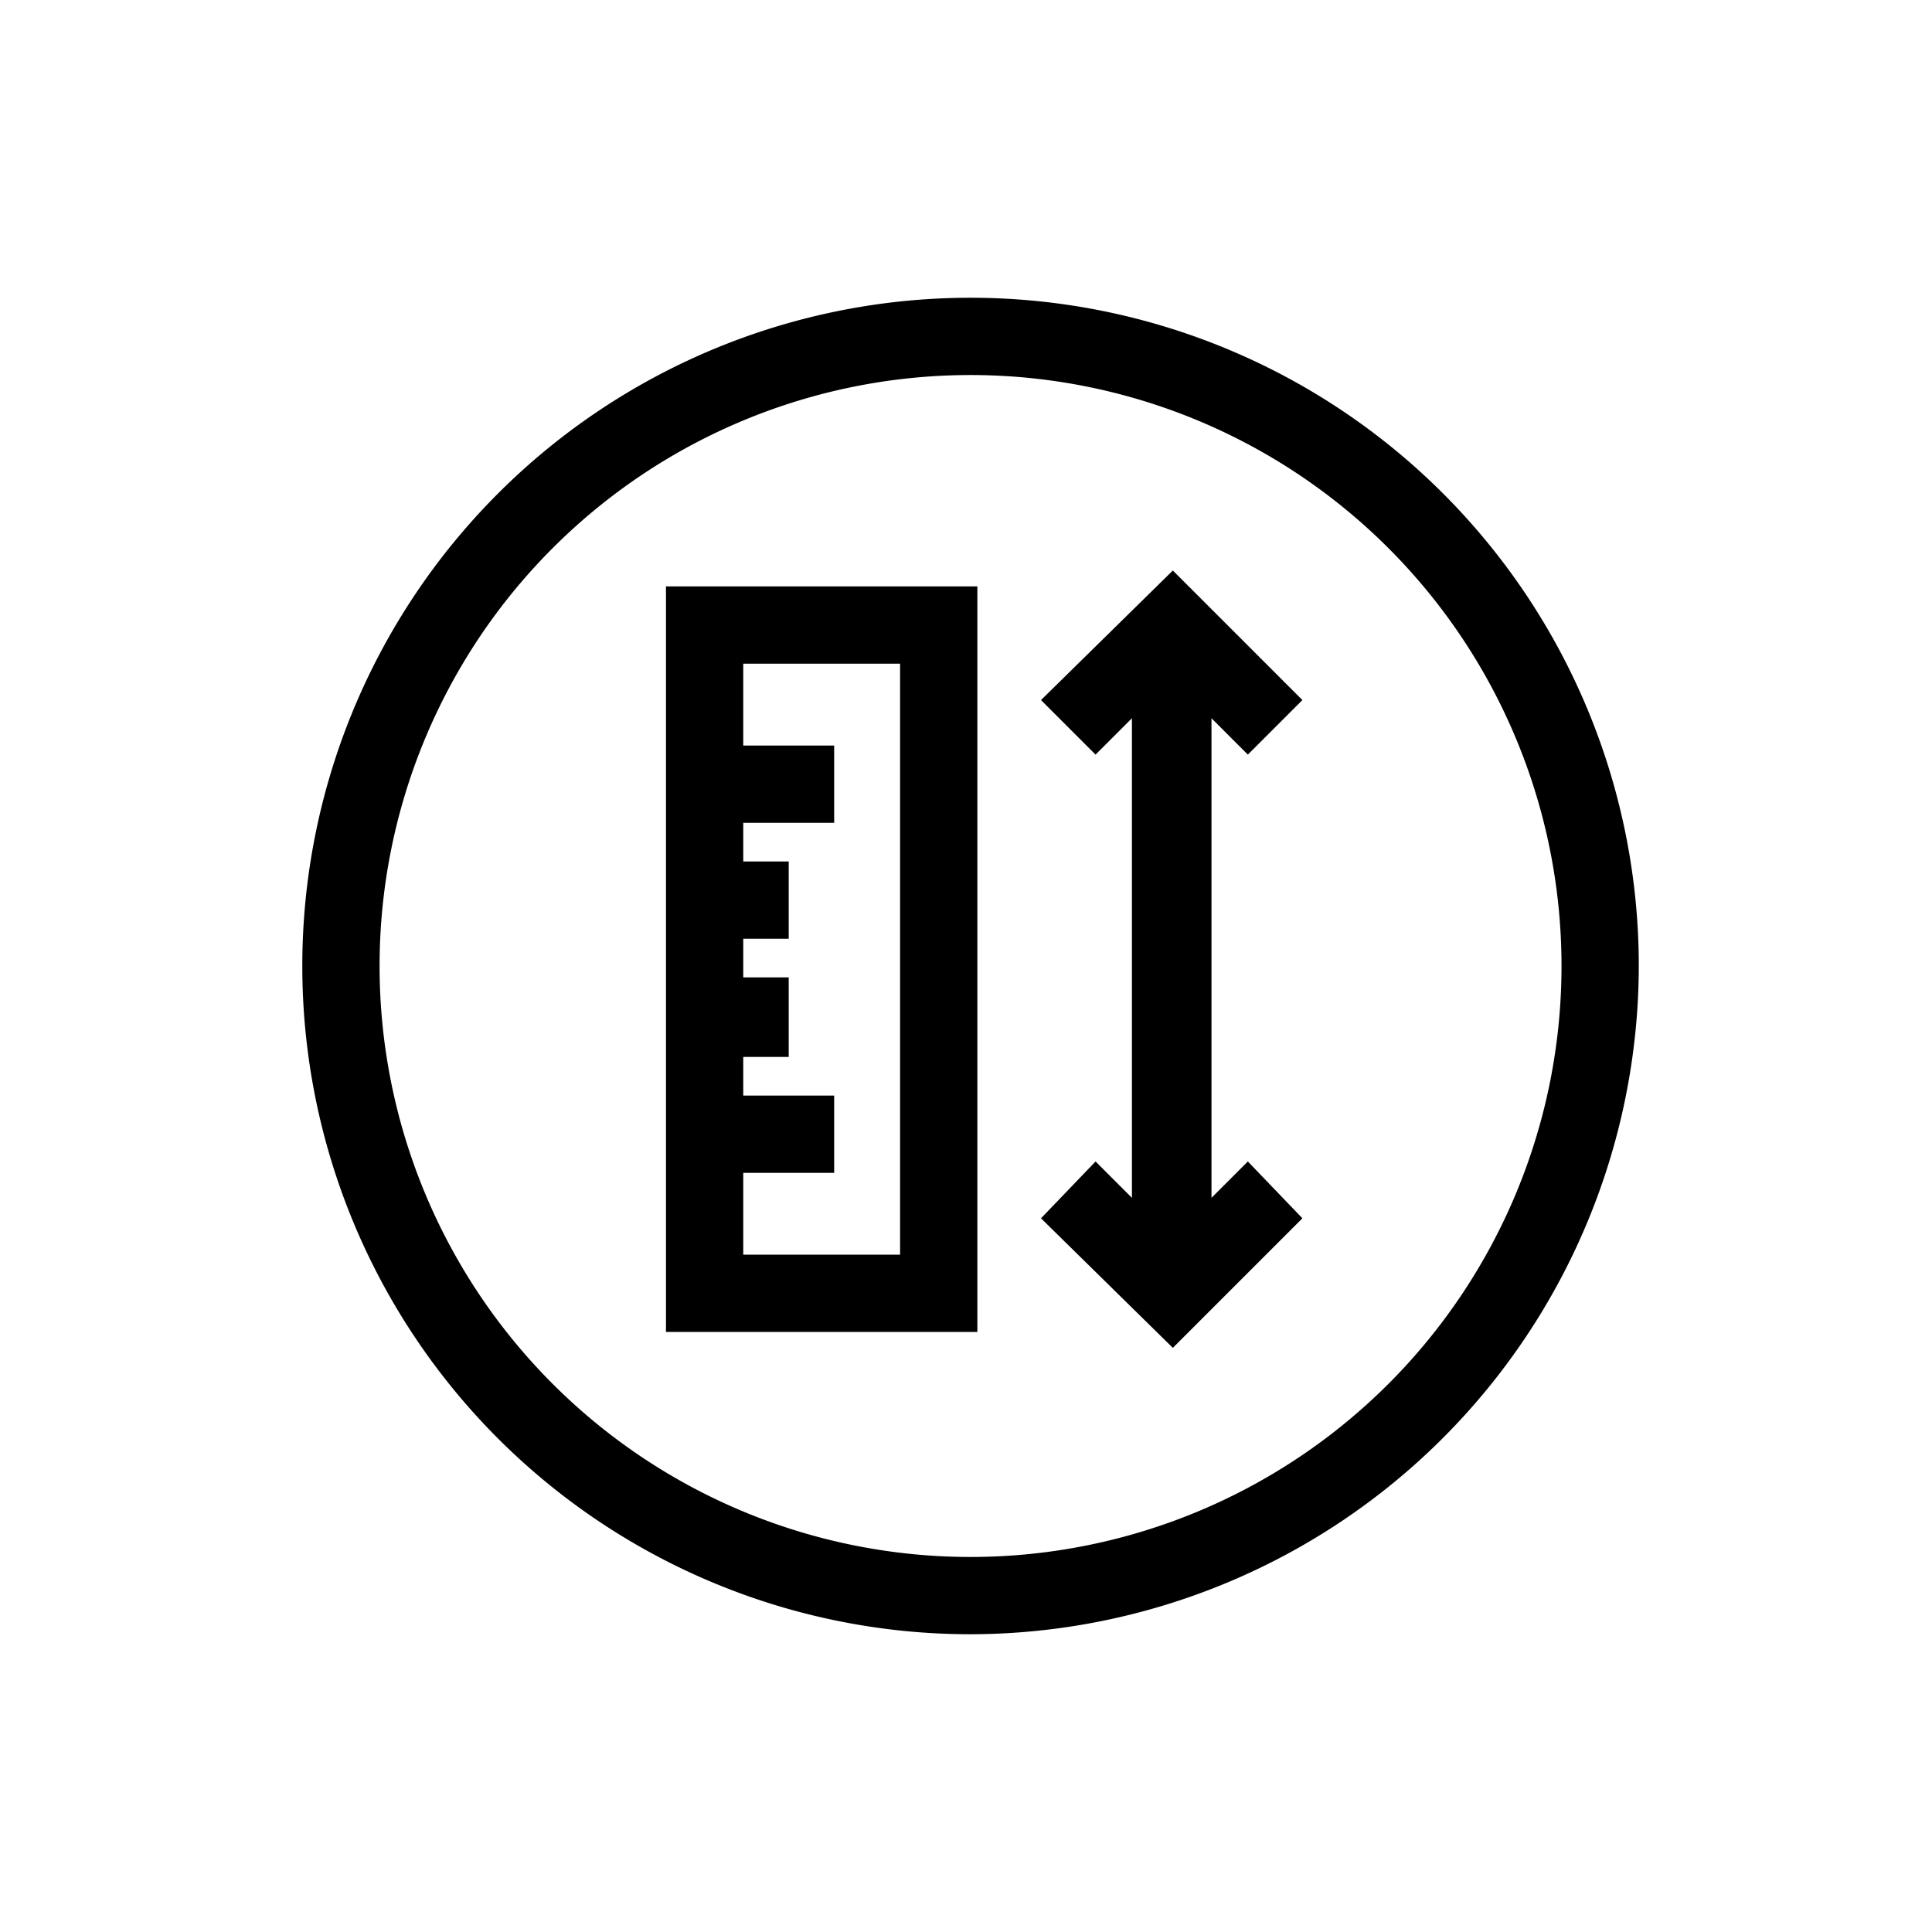 <svg xmlns="http://www.w3.org/2000/svg" viewBox="0 0 85 85" style="opacity: 1;"><path d="M42.7,71.9A29.4,29.4,0,1,1,72.1,42.5,29.45,29.45,0,0,1,42.7,71.9Zm0-55.4a26,26,0,1,0,26,26A26,26,0,0,0,42.7,16.5Z"></path><path d="M29.3,58.6H43V25.8H29.3ZM39.6,29.2v26H32.7V51.6h4V48.2h-4V46.5h2V43h-2V41.3h2V37.9h-2V36.2h4V32.8h-4V29.2ZM53.3,52.7V31.6l1.6,1.6,2.4-2.4-5.7-5.7-5.8,5.7,2.4,2.4,1.6-1.6V52.7l-1.6-1.6-2.4,2.5,5.8,5.7,5.7-5.7-2.4-2.5Z"></path></svg>